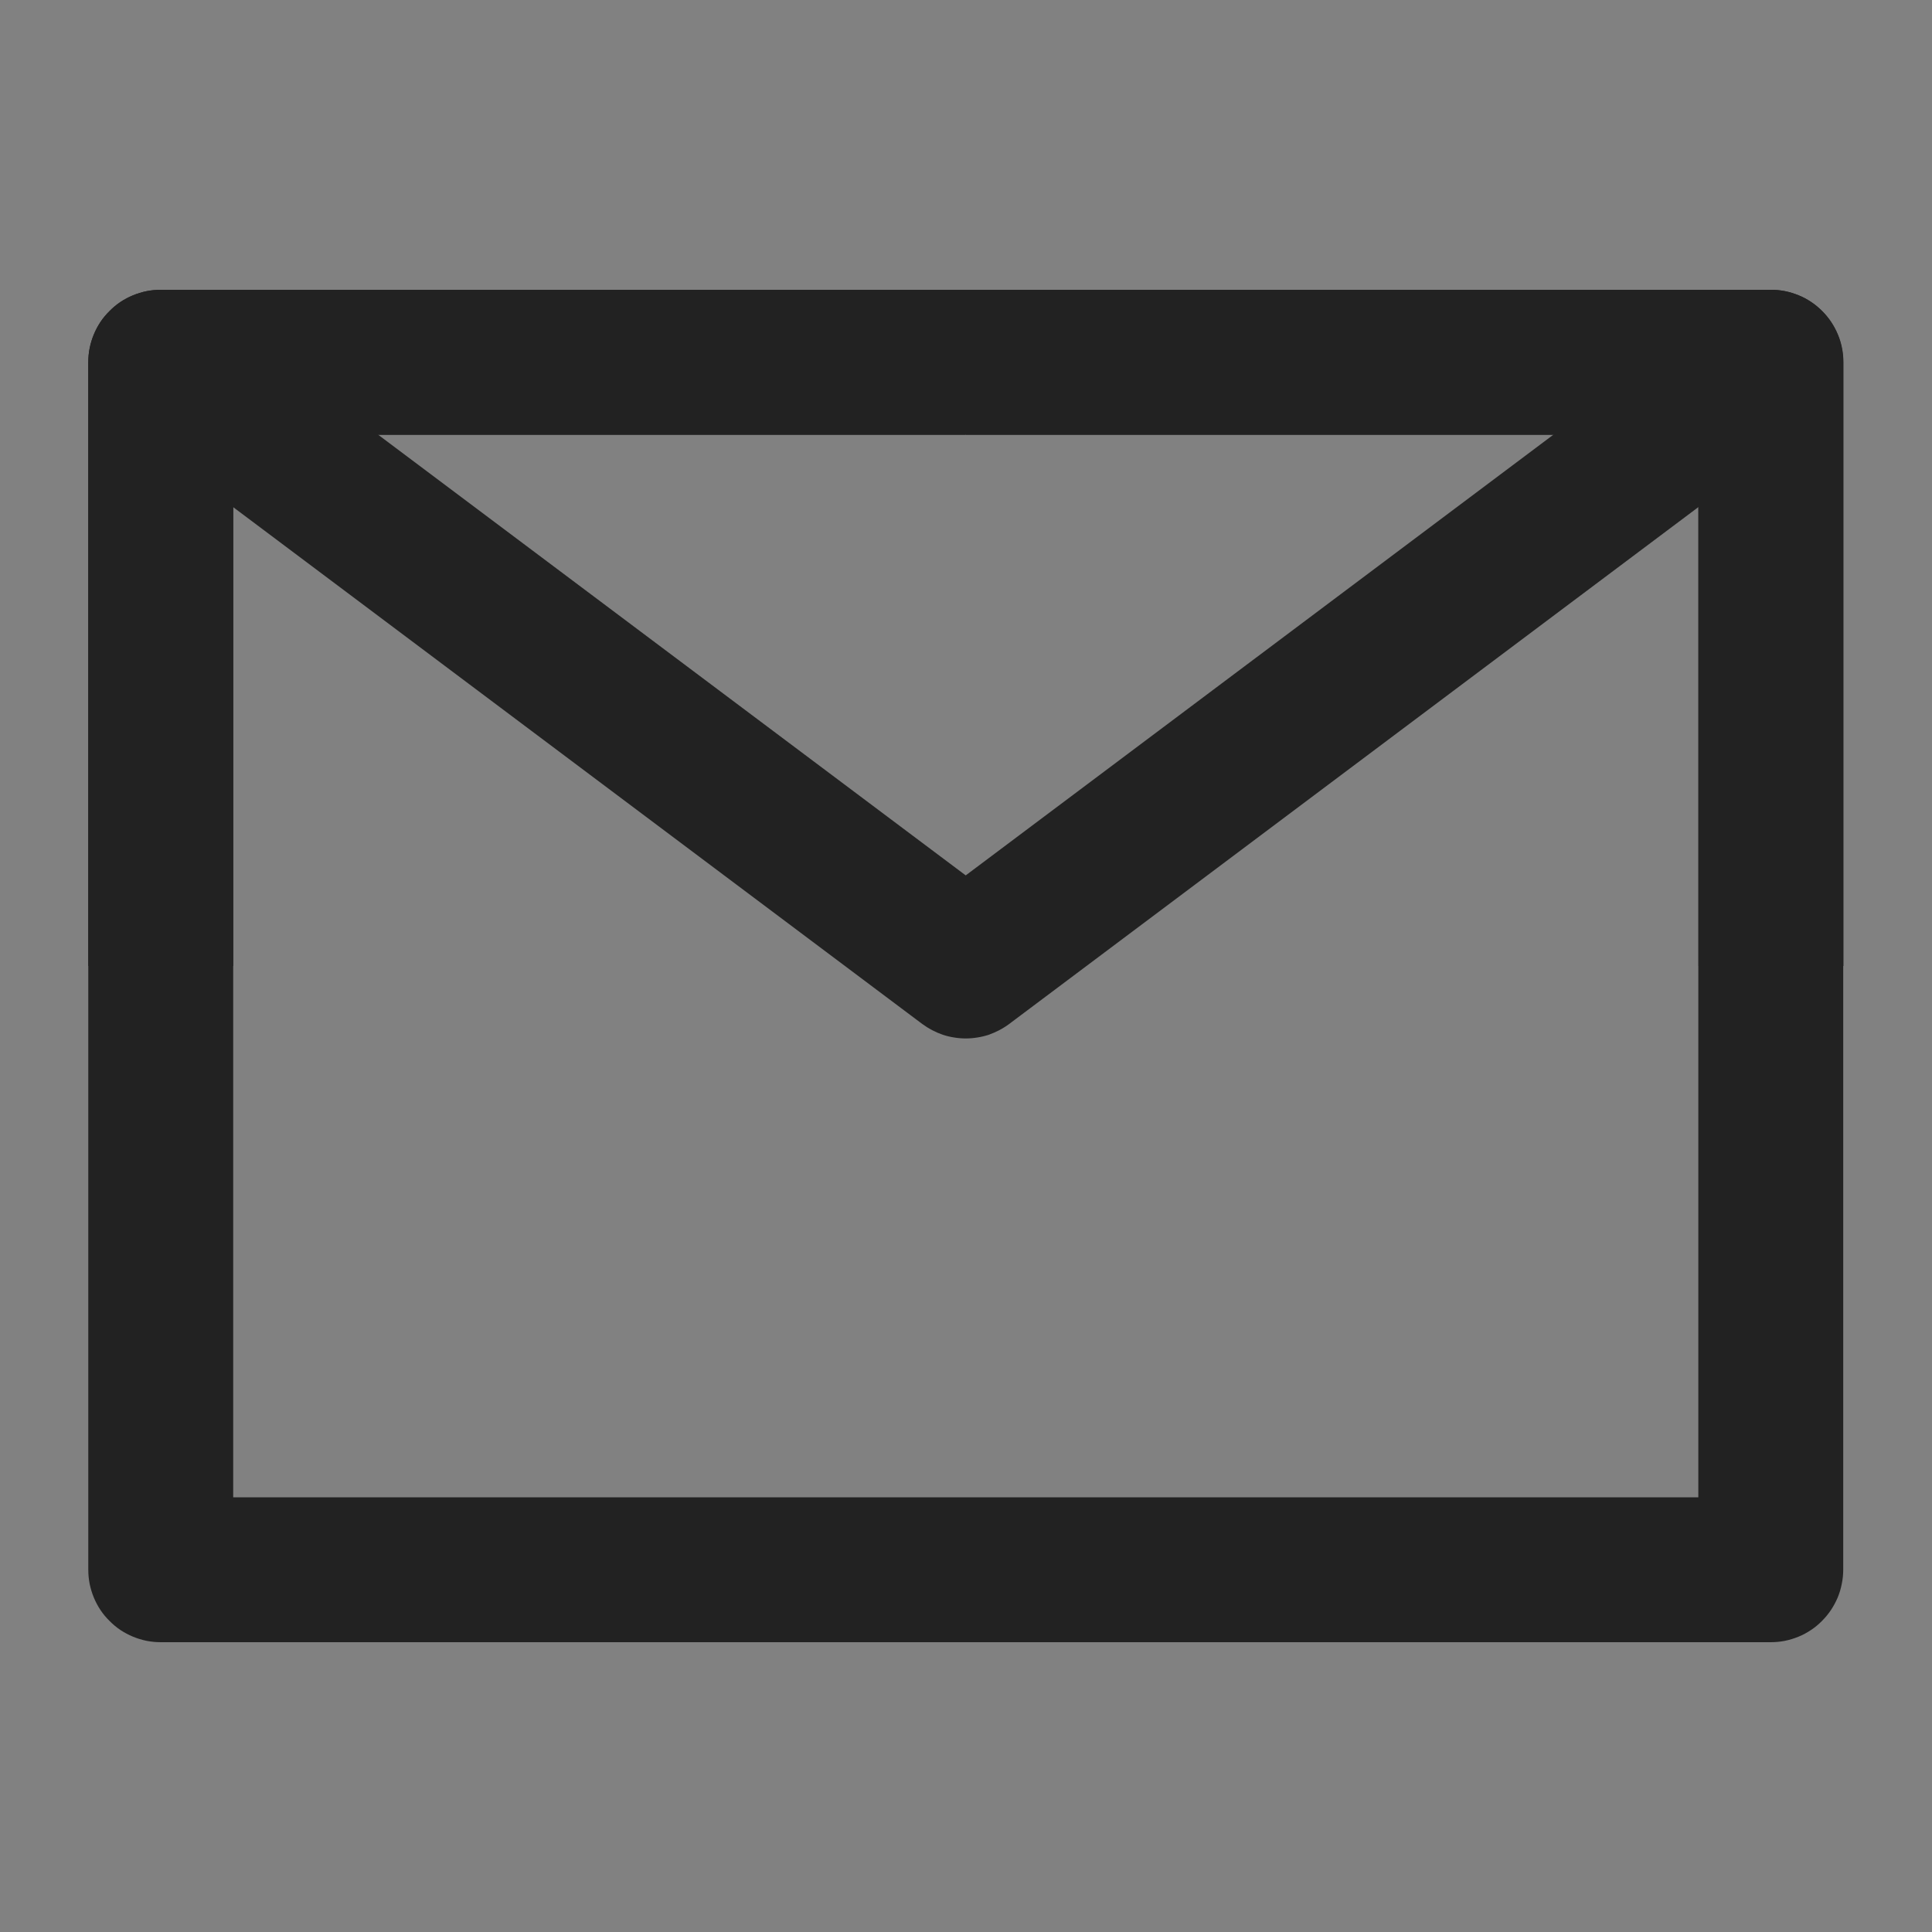 <svg xmlns="http://www.w3.org/2000/svg" xmlns:xlink="http://www.w3.org/1999/xlink" fill="none" version="1.1" width="20" height="20" viewBox="0 0 20 20"><rect x="0" y="0" width="20" height="20" fill="#808080" stroke="none"/><g><g><path d="M0 0C0 0 0 0 0 0L20 0C20 0 20 0 20 0L20 20C20 20 20 20 20 20L0 20C0 20 0 20 0 20Z" fill="#FFFFFF" fill-opacity="0.01"/></g><g><path d="M0.914,3.75L0.914,16.25Q0.914,16.324,0.928,16.396Q0.943,16.469,0.971,16.537Q0.999,16.605,1.04,16.667Q1.081,16.728,1.134,16.78Q1.186,16.833,1.247,16.874Q1.309,16.915,1.377,16.943Q1.445,16.971,1.518,16.986Q1.59,17,1.664,17L18.331,17Q18.405,17,18.477,16.986Q18.549,16.971,18.618,16.943Q18.686,16.915,18.747,16.874Q18.809,16.833,18.861,16.78Q18.913,16.728,18.954,16.667Q18.995,16.605,19.024,16.537Q19.052,16.469,19.066,16.396Q19.081,16.324,19.081,16.25L19.081,3.75Q19.081,3.676,19.066,3.604Q19.052,3.531,19.024,3.463Q18.995,3.395,18.954,3.333Q18.913,3.272,18.861,3.22Q18.809,3.167,18.747,3.126Q18.686,3.085,18.618,3.057Q18.549,3.029,18.477,3.014Q18.405,3,18.331,3L1.664,3Q1.59,3,1.518,3.014Q1.445,3.029,1.377,3.057Q1.309,3.085,1.247,3.126Q1.186,3.167,1.134,3.22Q1.081,3.272,1.04,3.333Q0.999,3.395,0.971,3.463Q0.943,3.531,0.928,3.604Q0.914,3.676,0.914,3.75ZM2.414,15.5L2.414,4.5L17.581,4.5L17.581,15.5L2.414,15.5Z" fill-rule="evenodd" fill="#222222" fill-opacity="1"/></g><g><path d="M10.447,10.6L18.781,4.35L17.881,3.15L9.997,9.062L2.114,3.15L1.214,4.35L9.547,10.6Q9.596,10.636,9.649,10.664Q9.703,10.692,9.76,10.712Q9.818,10.731,9.877,10.74Q9.937,10.75,9.997,10.75Q10.058,10.75,10.118,10.74Q10.177,10.731,10.235,10.712Q10.292,10.692,10.345,10.664Q10.399,10.636,10.447,10.6Z" fill-rule="evenodd" fill="#222222" fill-opacity="1"/></g><g><path d="M0.914,3.75L0.914,10L2.414,10L2.414,4.5L9.997,4.5L9.997,3L1.664,3Q1.59,3,1.518,3.014Q1.445,3.029,1.377,3.057Q1.309,3.085,1.247,3.126Q1.186,3.167,1.134,3.22Q1.081,3.272,1.04,3.333Q0.999,3.395,0.971,3.463Q0.943,3.531,0.928,3.604Q0.914,3.676,0.914,3.75Z" fill-rule="evenodd" fill="#222222" fill-opacity="1"/></g><g><path d="M18.333,3L10,3L10,4.5L17.583,4.5L17.583,10L19.083,10L19.083,3.75Q19.083,3.676,19.069,3.604Q19.055,3.531,19.026,3.463Q18.998,3.395,18.957,3.333Q18.916,3.272,18.864,3.22Q18.811,3.167,18.75,3.126Q18.689,3.085,18.62,3.057Q18.552,3.029,18.48,3.014Q18.407,3,18.333,3Z" fill-rule="evenodd" fill="#222222" fill-opacity="1"/></g></g></svg>